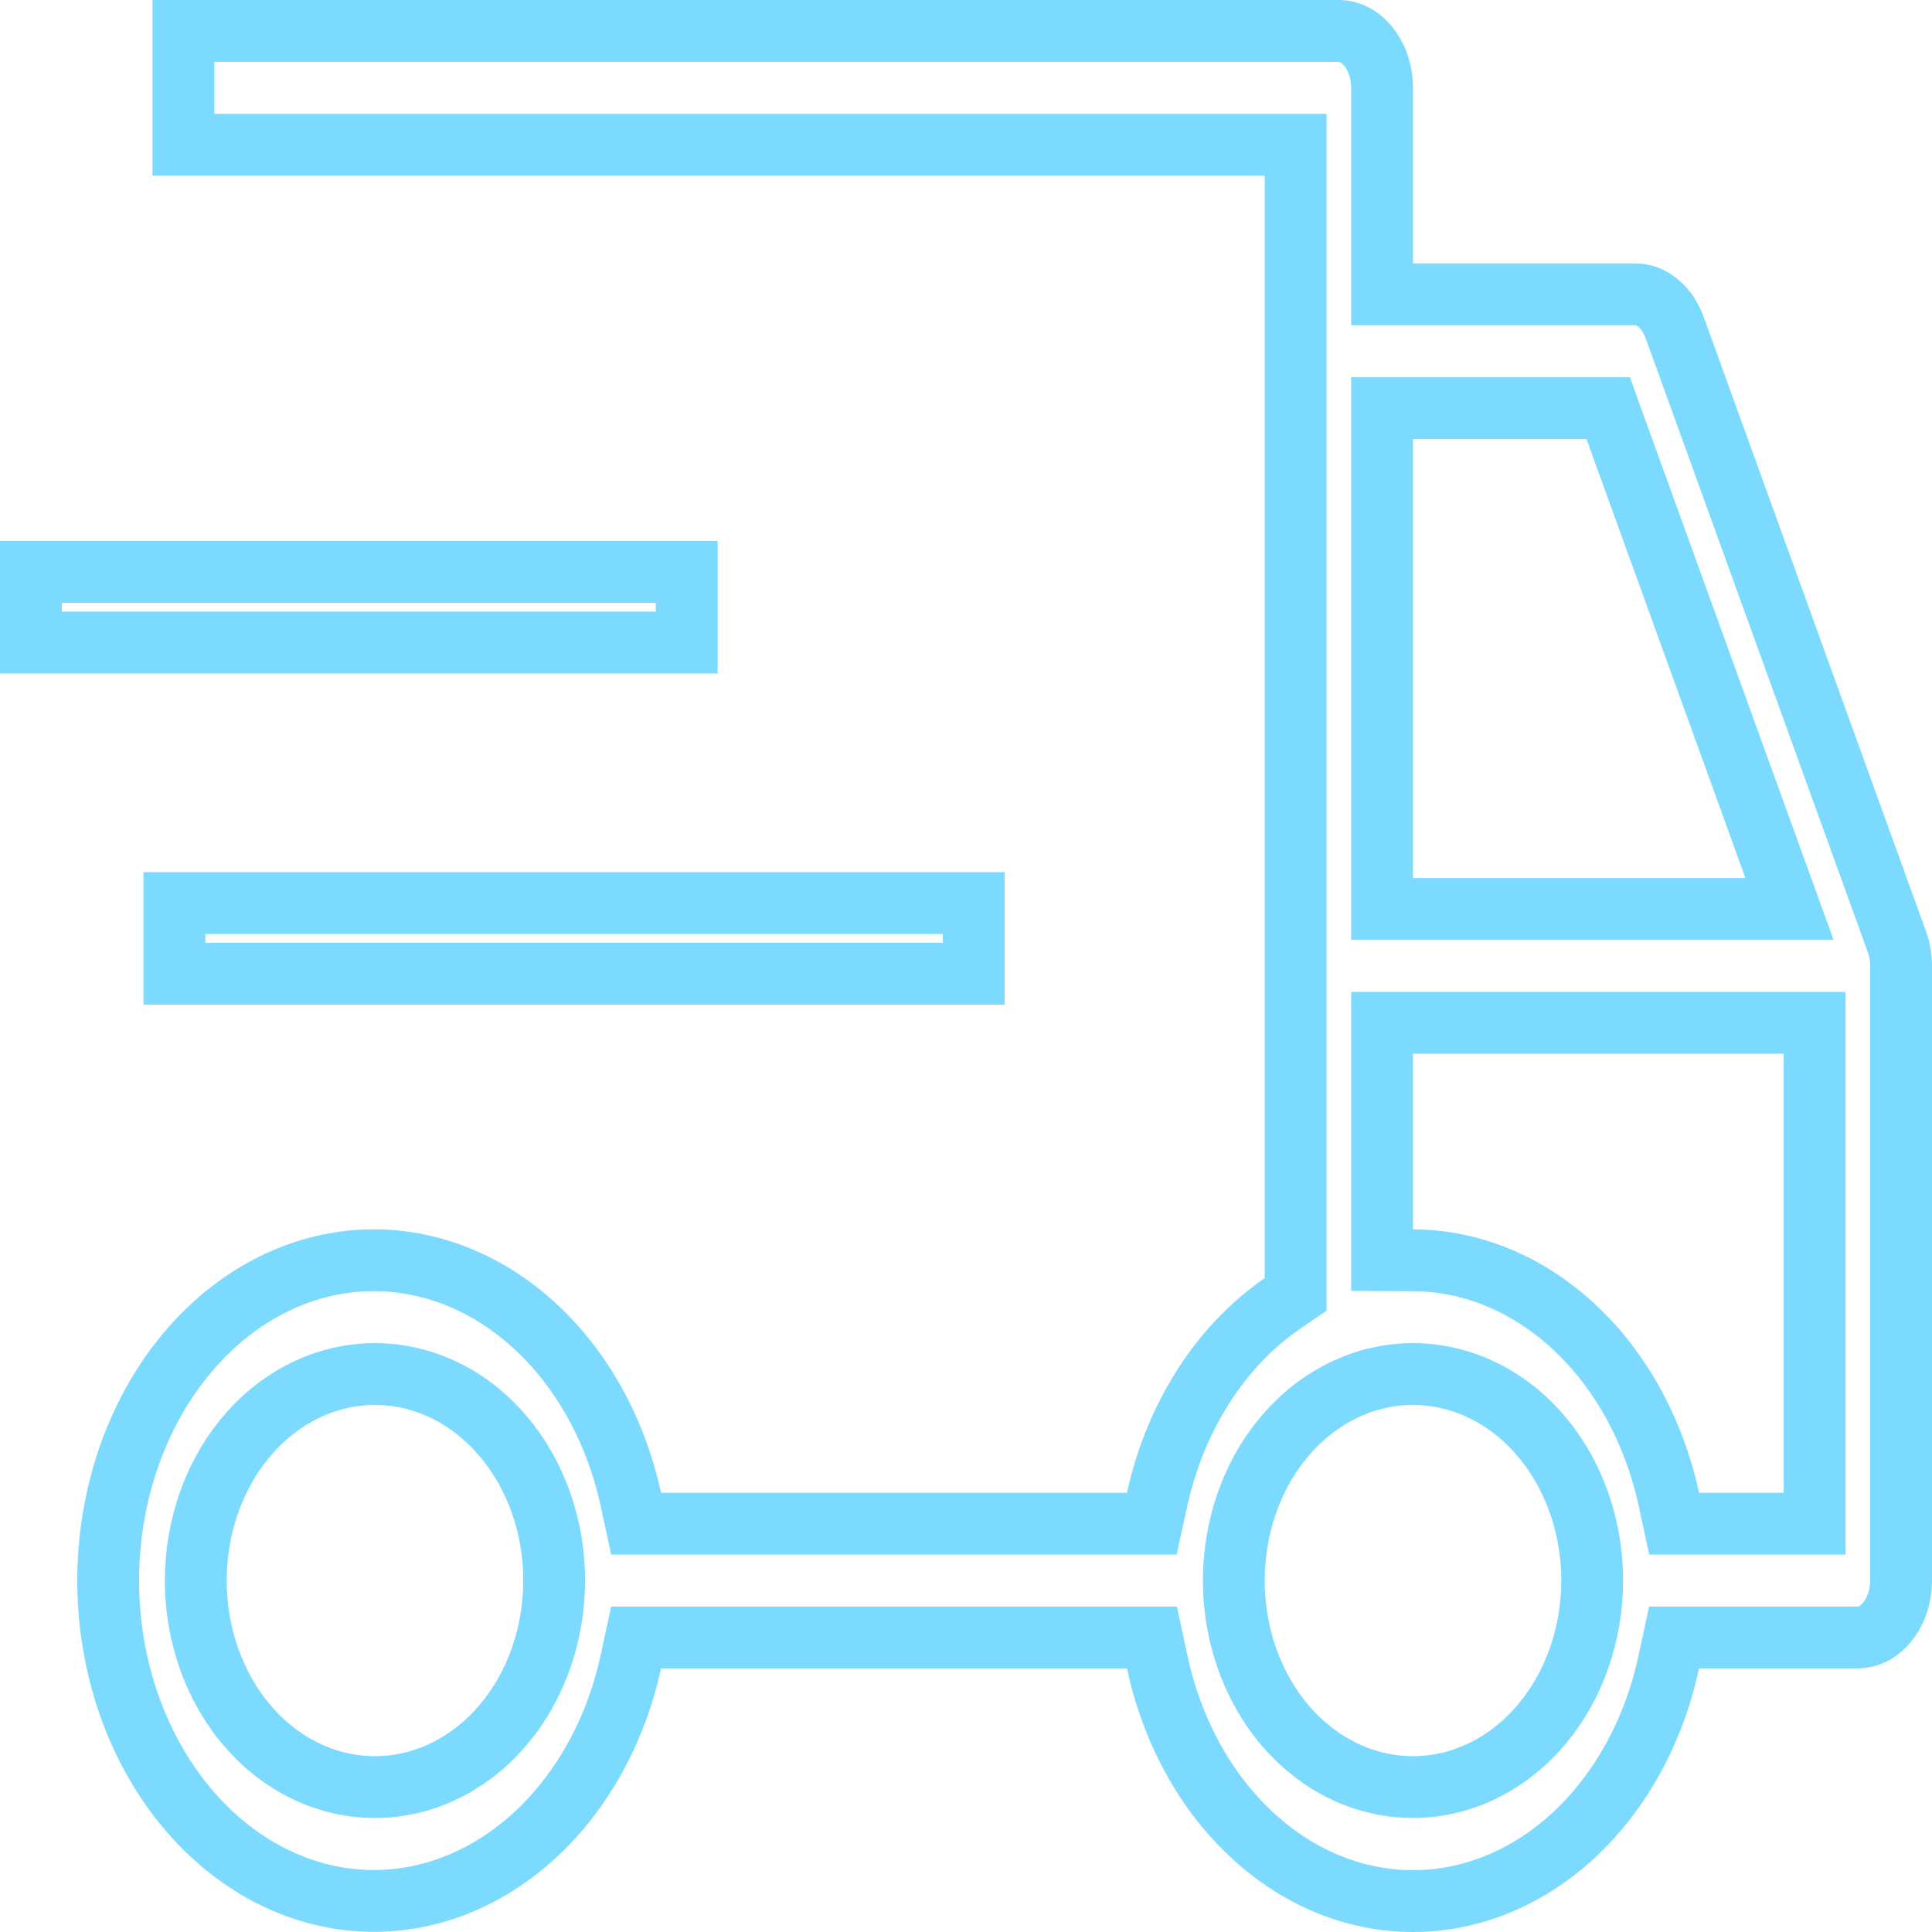 <?xml version="1.0" encoding="UTF-8"?> <svg xmlns="http://www.w3.org/2000/svg" width="25" height="25" viewBox="0 0 25 25" fill="none"> <path d="M2.257 11.686H12.6V12.6H2.257V11.686ZM0.4 7.4H8.886V8.314H0.4V7.4Z" stroke="#7CDAFF" stroke-width="0.8"></path> <path d="M24.546 12.187L24.546 12.188C24.581 12.284 24.6 12.39 24.6 12.499V12.499V20.453C24.6 20.668 24.527 20.863 24.413 20.998C24.301 21.131 24.165 21.189 24.041 21.189H21.985H21.662L21.594 21.505C21.401 22.407 20.962 23.196 20.358 23.753C19.756 24.308 19.025 24.6 18.284 24.6C17.543 24.6 16.812 24.308 16.21 23.753C15.606 23.196 15.167 22.407 14.974 21.505L14.906 21.189H14.583H8.554H8.231L8.163 21.504C7.947 22.495 7.435 23.345 6.741 23.902C6.049 24.458 5.223 24.688 4.414 24.566C3.603 24.444 2.841 23.973 2.279 23.218C1.717 22.462 1.4 21.479 1.4 20.453C1.4 19.426 1.717 18.443 2.279 17.687C2.841 16.932 3.603 16.461 4.414 16.339C5.223 16.218 6.049 16.447 6.741 17.003C7.435 17.56 7.947 18.41 8.163 19.401L8.231 19.716H8.554H14.583H14.904L14.973 19.402C15.091 18.867 15.297 18.368 15.576 17.933C15.855 17.498 16.201 17.137 16.592 16.869L16.765 16.75V16.539V2.273V1.873H16.365H2.374V0.4H17.325C17.449 0.4 17.585 0.458 17.697 0.591C17.811 0.726 17.884 0.921 17.884 1.136V3.409V3.809H18.284H21.162L21.163 3.809C21.256 3.809 21.353 3.841 21.444 3.912C21.536 3.983 21.617 4.093 21.668 4.233L21.668 4.233L24.546 12.187ZM4.852 23.125H4.853C5.491 23.124 6.087 22.823 6.514 22.317C6.94 21.813 7.17 21.142 7.171 20.453V20.453C7.171 19.938 7.042 19.43 6.796 18.994C6.549 18.557 6.193 18.205 5.763 17.994C5.331 17.782 4.85 17.725 4.386 17.834C3.923 17.944 3.508 18.21 3.19 18.588C2.872 18.964 2.661 19.437 2.576 19.943C2.491 20.449 2.534 20.974 2.702 21.454C2.87 21.934 3.157 22.355 3.538 22.656C3.919 22.958 4.377 23.125 4.852 23.125ZM18.284 5.281H17.884V5.681V11.363V11.762H18.284H22.586H23.156L22.962 11.226L20.905 5.545L20.81 5.281H20.529H18.284ZM20.603 20.453V20.453C20.603 19.938 20.474 19.43 20.228 18.994C19.981 18.557 19.625 18.205 19.195 17.994C18.763 17.782 18.282 17.725 17.818 17.834C17.355 17.944 16.94 18.21 16.622 18.588C16.303 18.964 16.093 19.437 16.008 19.943C15.923 20.449 15.966 20.974 16.134 21.454C16.302 21.934 16.589 22.355 16.97 22.656C17.351 22.958 17.809 23.125 18.284 23.125H18.285C18.923 23.124 19.518 22.823 19.946 22.317C20.372 21.813 20.602 21.142 20.603 20.453ZM23.081 19.716H23.481V19.316V13.635V13.235H23.081H18.284H17.884V13.635V15.908V16.306L18.283 16.308C19.024 16.31 19.753 16.603 20.355 17.158C20.959 17.713 21.399 18.5 21.595 19.401L21.663 19.716H21.985H23.081Z" stroke="#7CDAFF" stroke-width="0.8"></path> </svg> 
